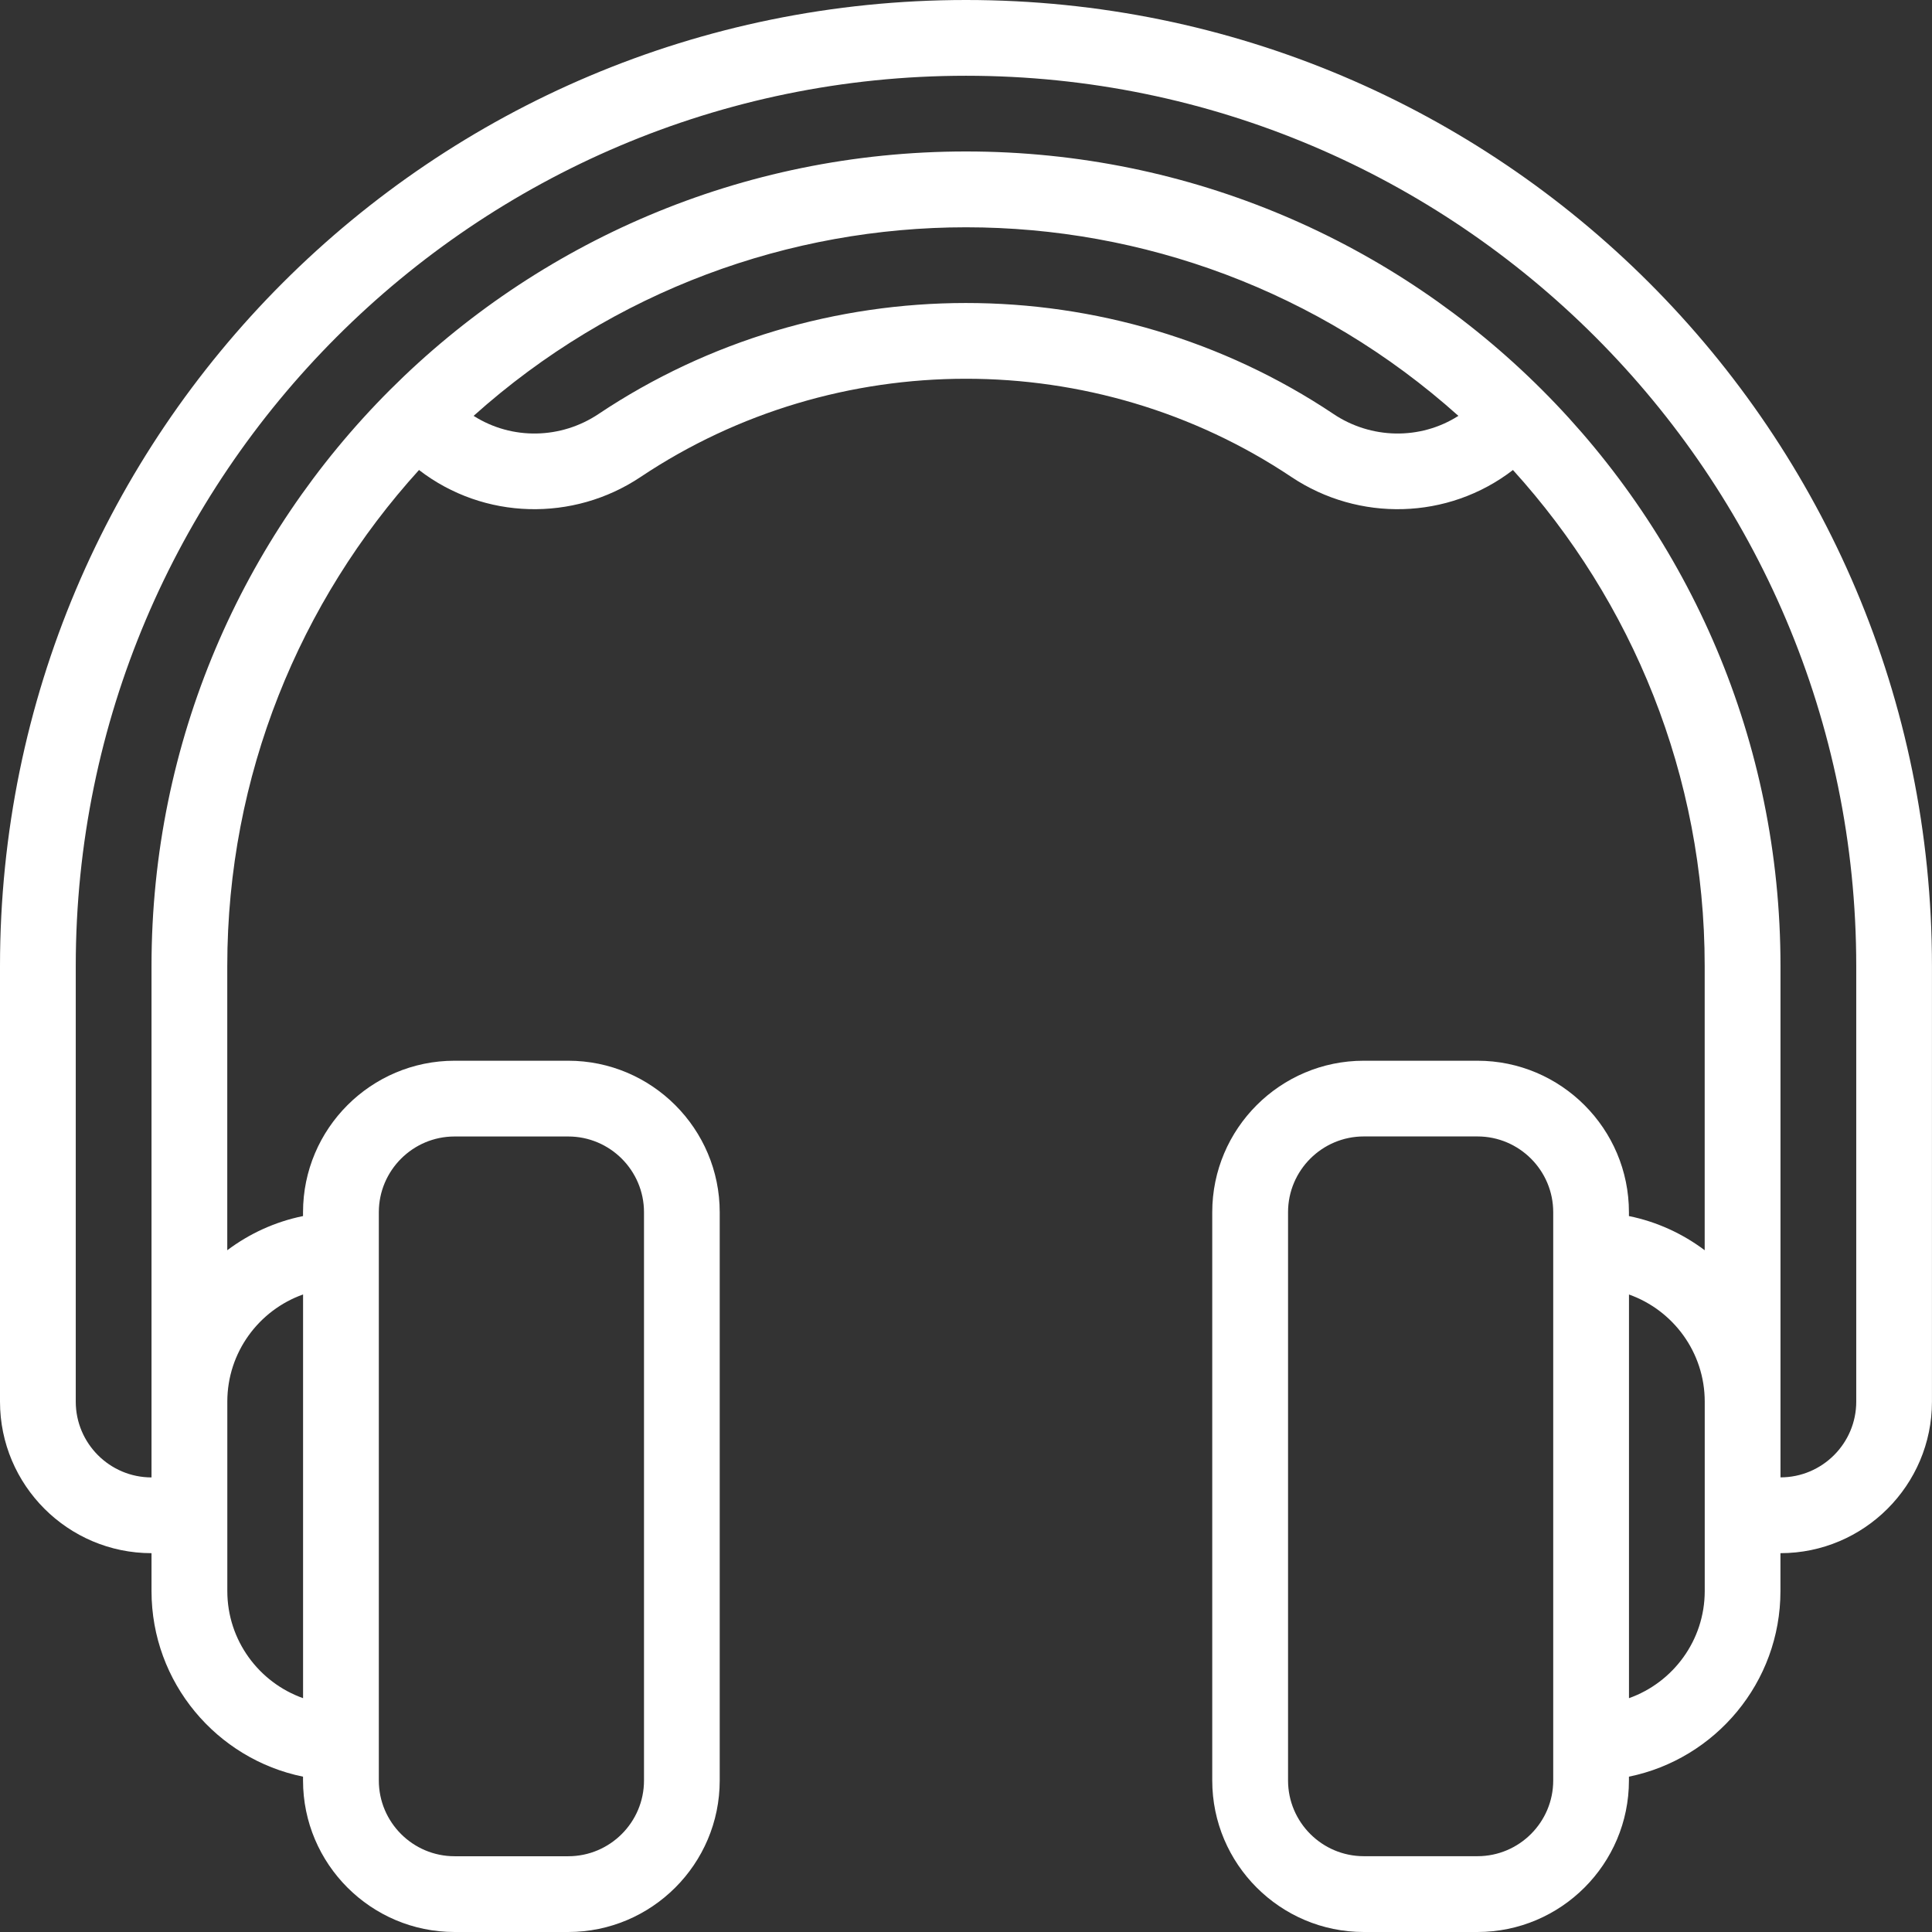 <?xml version="1.0" encoding="UTF-8"?><svg id="Layer_2" xmlns="http://www.w3.org/2000/svg" viewBox="0 0 424.62 424.62"><rect x="0" y="0" width="424.62" height="424.62" fill="#333333" stroke="none"/><defs><style>.cls-1{fill:#fff;stroke-width:0px;}</style></defs><g id="A155-_Jazz_Music_Two_Color_2"><path class="cls-1" d="m212.31,0C94.95,0,0,94.97,0,212.31v95.75c0,18.36,14.94,33.3,33.3,33.3v8.33c0,20.1,14.32,36.92,33.3,40.79v.84c0,18.36,14.94,33.3,33.3,33.3h24.98c18.36,0,33.3-14.94,33.3-33.3v-124.89c0-18.36-14.94-33.3-33.3-33.3h-24.98c-18.36,0-33.3,14.94-33.3,33.3v.84c-6.15,1.25-11.81,3.87-16.65,7.51v-62.47c0-41.92,15.97-80.17,42.14-109.01,14.3,11.02,33.95,11.39,48.69,1.54,42.98-28.74,99.91-28.85,143.06,0,14.76,9.86,34.39,9.47,48.68-1.54,26.17,28.84,42.14,67.09,42.14,109.01v62.47c-4.84-3.64-10.5-6.26-16.65-7.51v-.84c0-18.36-14.94-33.3-33.3-33.3h-24.98c-18.36,0-33.3,14.94-33.3,33.3v124.89c0,18.36,14.94,33.3,33.3,33.3h24.98c18.36,0,33.3-14.94,33.3-33.3v-.84c18.98-3.87,33.3-20.69,33.3-40.79v-8.33c18.36,0,33.3-14.94,33.3-33.3v-95.75C424.62,94.96,329.64,0,212.31,0ZM83.26,266.43c0-9.18,7.47-16.65,16.65-16.65h24.98c9.18,0,16.65,7.47,16.65,16.65v124.89c0,9.18-7.47,16.65-16.65,16.65h-24.98c-9.18,0-16.65-7.47-16.65-16.65v-124.89Zm-16.65,18.08v88.72c-9.69-3.44-16.65-12.69-16.65-23.55v-41.63c0-10.85,6.96-20.11,16.65-23.55Zm226.49-193.51c-48.76-32.6-112.99-32.48-161.57,0-8.21,5.49-18.98,5.78-27.44.4,61.69-55.27,154.77-55.25,216.44,0-8.46,5.39-19.24,5.08-27.44-.4Zm48.27,300.31c0,9.18-7.47,16.65-16.65,16.65h-24.98c-9.18,0-16.65-7.47-16.65-16.65v-124.89c0-9.18,7.47-16.65,16.65-16.65h24.98c9.18,0,16.65,7.47,16.65,16.65v124.89Zm33.3-41.63c0,10.85-6.96,20.11-16.65,23.55v-88.72c9.69,3.44,16.65,12.69,16.65,23.55v41.63Zm33.3-41.63c0,9.18-7.47,16.65-16.65,16.65v-112.4c0-98.94-80.07-179.01-179.01-179.01S33.3,113.38,33.3,212.31v112.4c-9.18,0-16.65-7.47-16.65-16.65v-95.75C16.65,104.42,104.42,16.65,212.31,16.65s195.66,87.77,195.66,195.66v95.75Z"/></g></svg>
